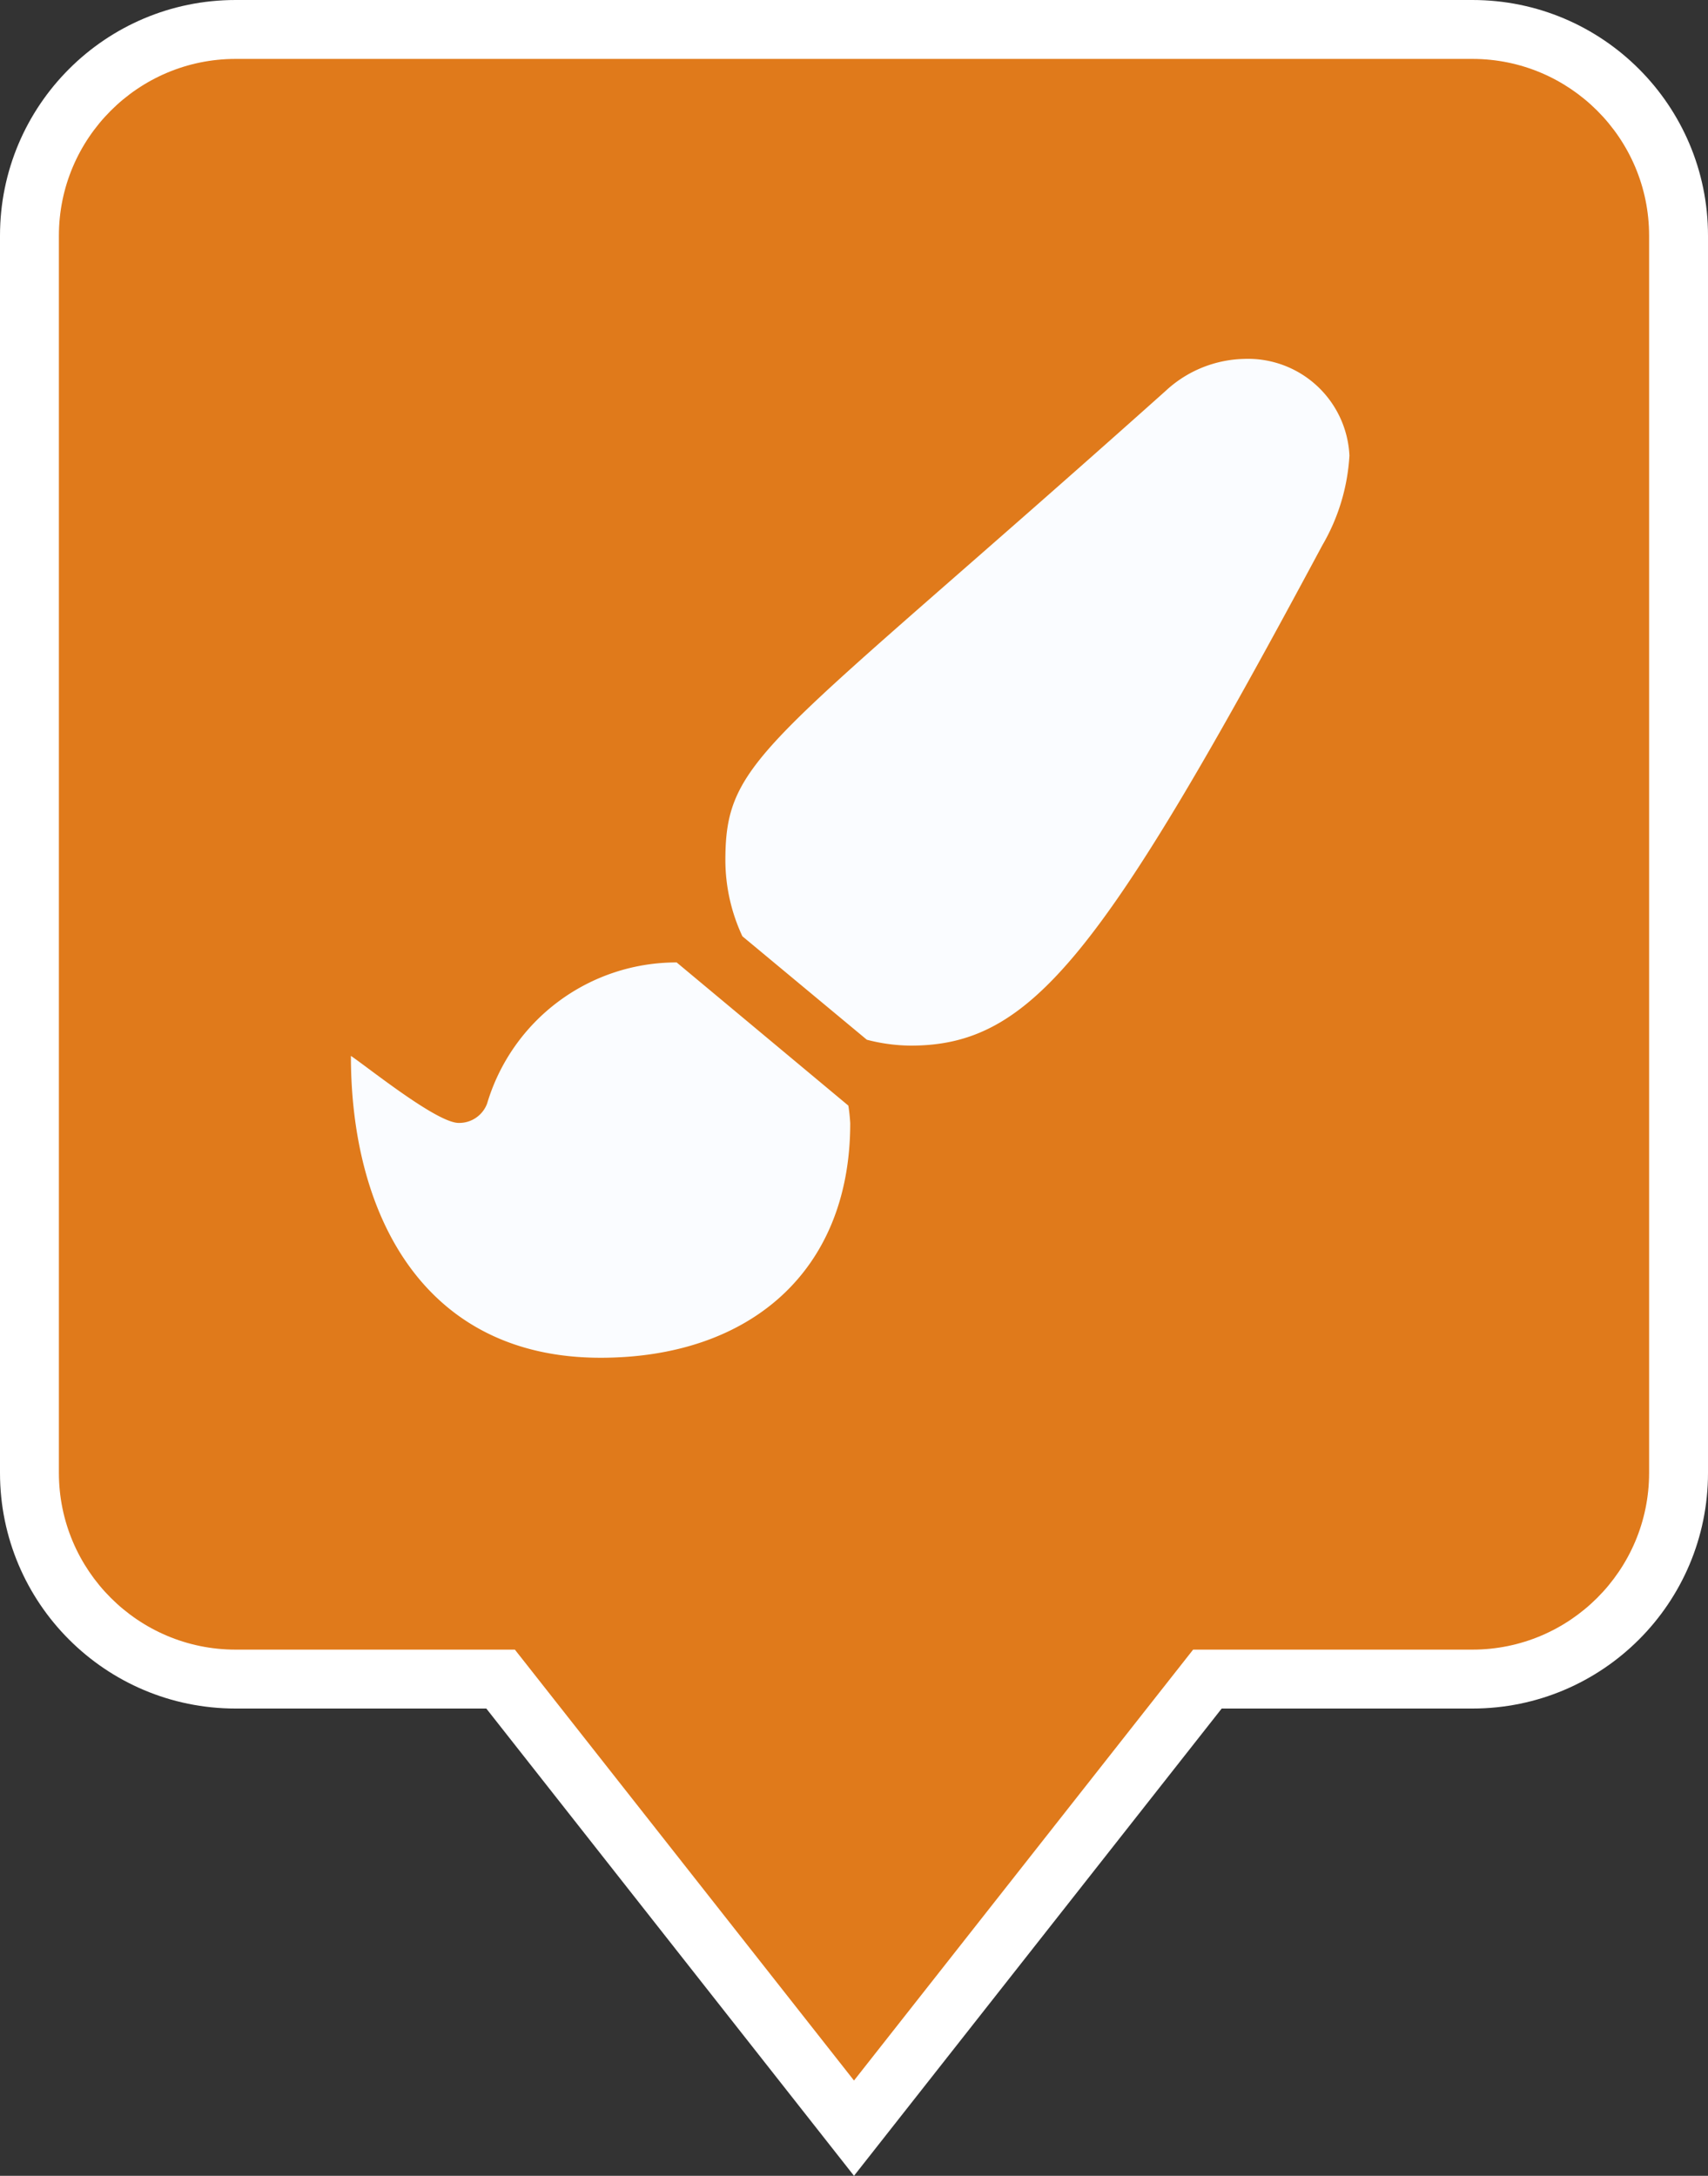 <?xml version="1.0" encoding="UTF-8"?> <svg xmlns="http://www.w3.org/2000/svg" width="29" height="36.931" viewBox="0 0 29 36.931"><rect x="0" y="0" width="29" height="36.931" fill="#333333" stroke="none"/><g id="Group_35588" data-name="Group 35588" transform="translate(-1343.258 -2719.908)"><g id="Union_69" data-name="Union 69" transform="translate(3937.258 2719.908)" fill="#e07a1b"><path d="M -2579.5 36.122 L -2585.35 28.691 L -2585.5 28.5 L -2585.743 28.5 L -2590 28.5 C -2591.93 28.5 -2593.5 26.93 -2593.5 25 L -2593.5 4 C -2593.5 2.07 -2591.93 0.5 -2590 0.5 L -2569 0.5 C -2567.07 0.5 -2565.5 2.07 -2565.5 4 L -2565.5 25 C -2565.5 26.93 -2567.07 28.5 -2569 28.5 L -2573.257 28.5 L -2573.499 28.5 L -2573.649 28.691 L -2579.5 36.122 Z" stroke="none"></path><path d="M -2579.5 35.314 L -2573.742 28 L -2569 28 C -2567.346 28 -2566 26.654 -2566 25 L -2566 4 C -2566 2.346 -2567.346 1 -2569 1 L -2590 1 C -2591.654 1 -2593 2.346 -2593 4 L -2593 25 C -2593 26.654 -2591.654 28 -2590 28 L -2585.258 28 L -2584.958 28.381 L -2579.5 35.314 M -2579.5 36.931 L -2585.743 29 L -2590 29 C -2592.209 29 -2594 27.209 -2594 25 L -2594 4 C -2594 1.791 -2592.209 -3.936767711820721e-07 -2590 -3.936767711820721e-07 L -2569 -3.936767711820721e-07 C -2566.791 -3.936767711820721e-07 -2565 1.791 -2565 4 L -2565 25 C -2565 27.209 -2566.791 29 -2569 29 L -2573.257 29 L -2579.5 36.931 Z" stroke="none" fill="#fff"></path></g><path id="Icon_awesome-paint-brush" data-name="Icon awesome-paint-brush" d="M5.531,10.244a3.352,3.352,0,0,0-3.218,2.394.505.505,0,0,1-.483.33c-.368,0-1.505-.916-1.83-1.138,0,2.727,1.256,5.124,4.239,5.124,2.512,0,4.239-1.449,4.239-3.98a2.869,2.869,0,0,0-.032-.3L5.531,10.244ZM15.163,0a2.022,2.022,0,0,0-1.332.545C7.062,6.592,6.358,6.734,6.358,8.514A3.066,3.066,0,0,0,6.647,9.8L8.76,11.556a3.047,3.047,0,0,0,.741.1c2.057,0,3.249-1.506,6.993-8.493a3.407,3.407,0,0,0,.46-1.523A1.724,1.724,0,0,0,15.163,0Z" transform="translate(1349.216 2726)" fill="#fafcff"></path></g></svg> 